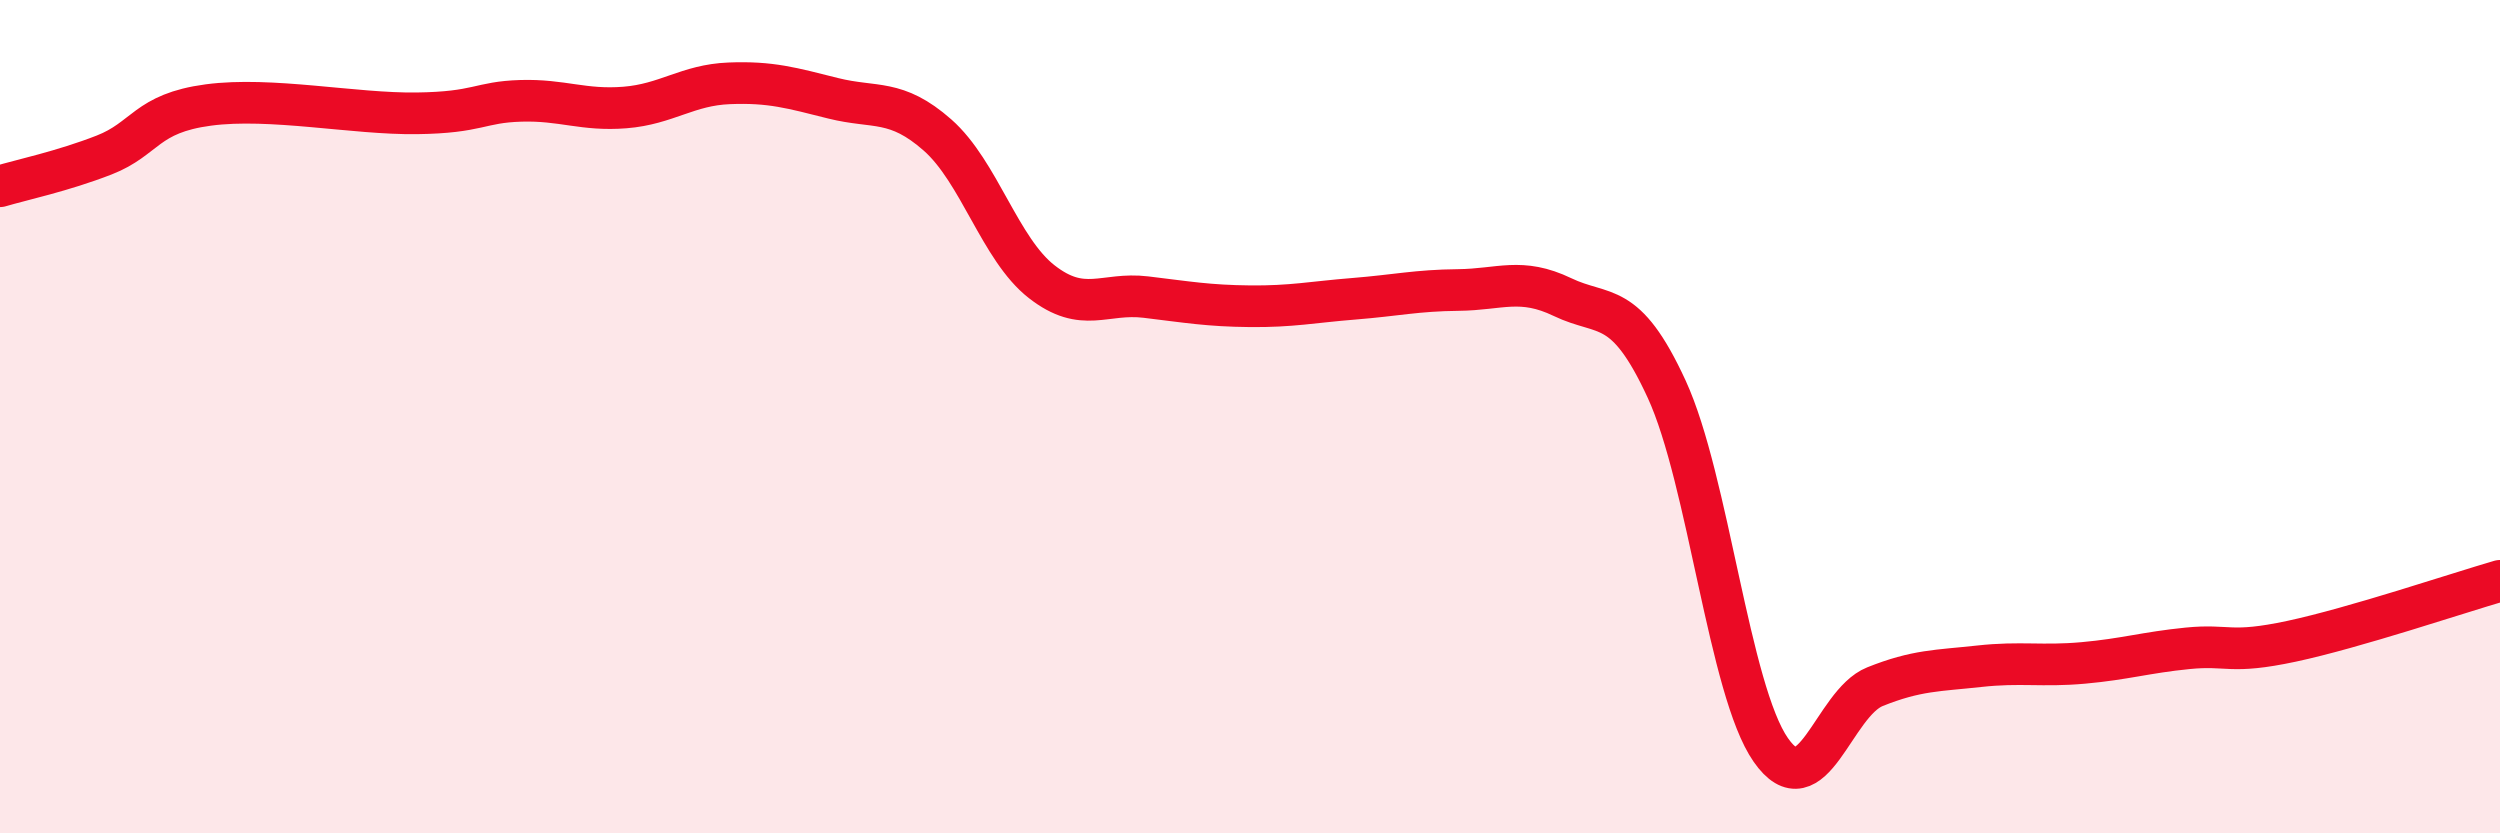 
    <svg width="60" height="20" viewBox="0 0 60 20" xmlns="http://www.w3.org/2000/svg">
      <path
        d="M 0,4.47 C 0.5,4.32 1.5,4.11 2.5,3.72 C 3.5,3.33 3.5,2.72 5,2.52 C 6.5,2.32 8.5,2.74 10,2.72 C 11.5,2.7 11.5,2.45 12.5,2.42 C 13.5,2.39 14,2.66 15,2.58 C 16,2.5 16.5,2.04 17.5,2 C 18.5,1.96 19,2.11 20,2.36 C 21,2.61 21.5,2.36 22.5,3.24 C 23.5,4.12 24,5.98 25,6.76 C 26,7.54 26.5,7.01 27.5,7.13 C 28.5,7.25 29,7.34 30,7.35 C 31,7.36 31.5,7.25 32.5,7.17 C 33.5,7.09 34,6.97 35,6.96 C 36,6.95 36.5,6.65 37.5,7.13 C 38.5,7.61 39,7.17 40,9.34 C 41,11.51 41.5,16.57 42.5,18 C 43.5,19.43 44,16.88 45,16.48 C 46,16.08 46.5,16.1 47.5,15.99 C 48.5,15.88 49,16 50,15.91 C 51,15.82 51.5,15.66 52.5,15.56 C 53.5,15.46 53.5,15.71 55,15.39 C 56.5,15.07 59,14.23 60,13.94L60 20L0 20Z"
        fill="#EB0A25"
        opacity="0.1"
        stroke-linecap="round"
        stroke-linejoin="round"
      />
      <path
        d="M 0,4.47 C 0.5,4.32 1.5,4.11 2.5,3.72 C 3.5,3.33 3.5,2.72 5,2.52 C 6.5,2.32 8.5,2.74 10,2.72 C 11.5,2.7 11.5,2.45 12.5,2.42 C 13.5,2.39 14,2.66 15,2.58 C 16,2.5 16.5,2.04 17.5,2 C 18.5,1.96 19,2.11 20,2.36 C 21,2.61 21.5,2.36 22.5,3.24 C 23.5,4.12 24,5.98 25,6.76 C 26,7.54 26.5,7.01 27.5,7.13 C 28.5,7.25 29,7.34 30,7.35 C 31,7.36 31.5,7.25 32.5,7.17 C 33.5,7.09 34,6.97 35,6.96 C 36,6.95 36.5,6.65 37.5,7.13 C 38.5,7.61 39,7.17 40,9.34 C 41,11.51 41.5,16.57 42.5,18 C 43.5,19.43 44,16.88 45,16.48 C 46,16.08 46.5,16.1 47.5,15.99 C 48.5,15.88 49,16 50,15.91 C 51,15.82 51.5,15.66 52.5,15.56 C 53.5,15.46 53.5,15.71 55,15.39 C 56.5,15.07 59,14.23 60,13.94"
        stroke="#EB0A25"
        stroke-width="1"
        fill="none"
        stroke-linecap="round"
        stroke-linejoin="round"
      />
    </svg>
  